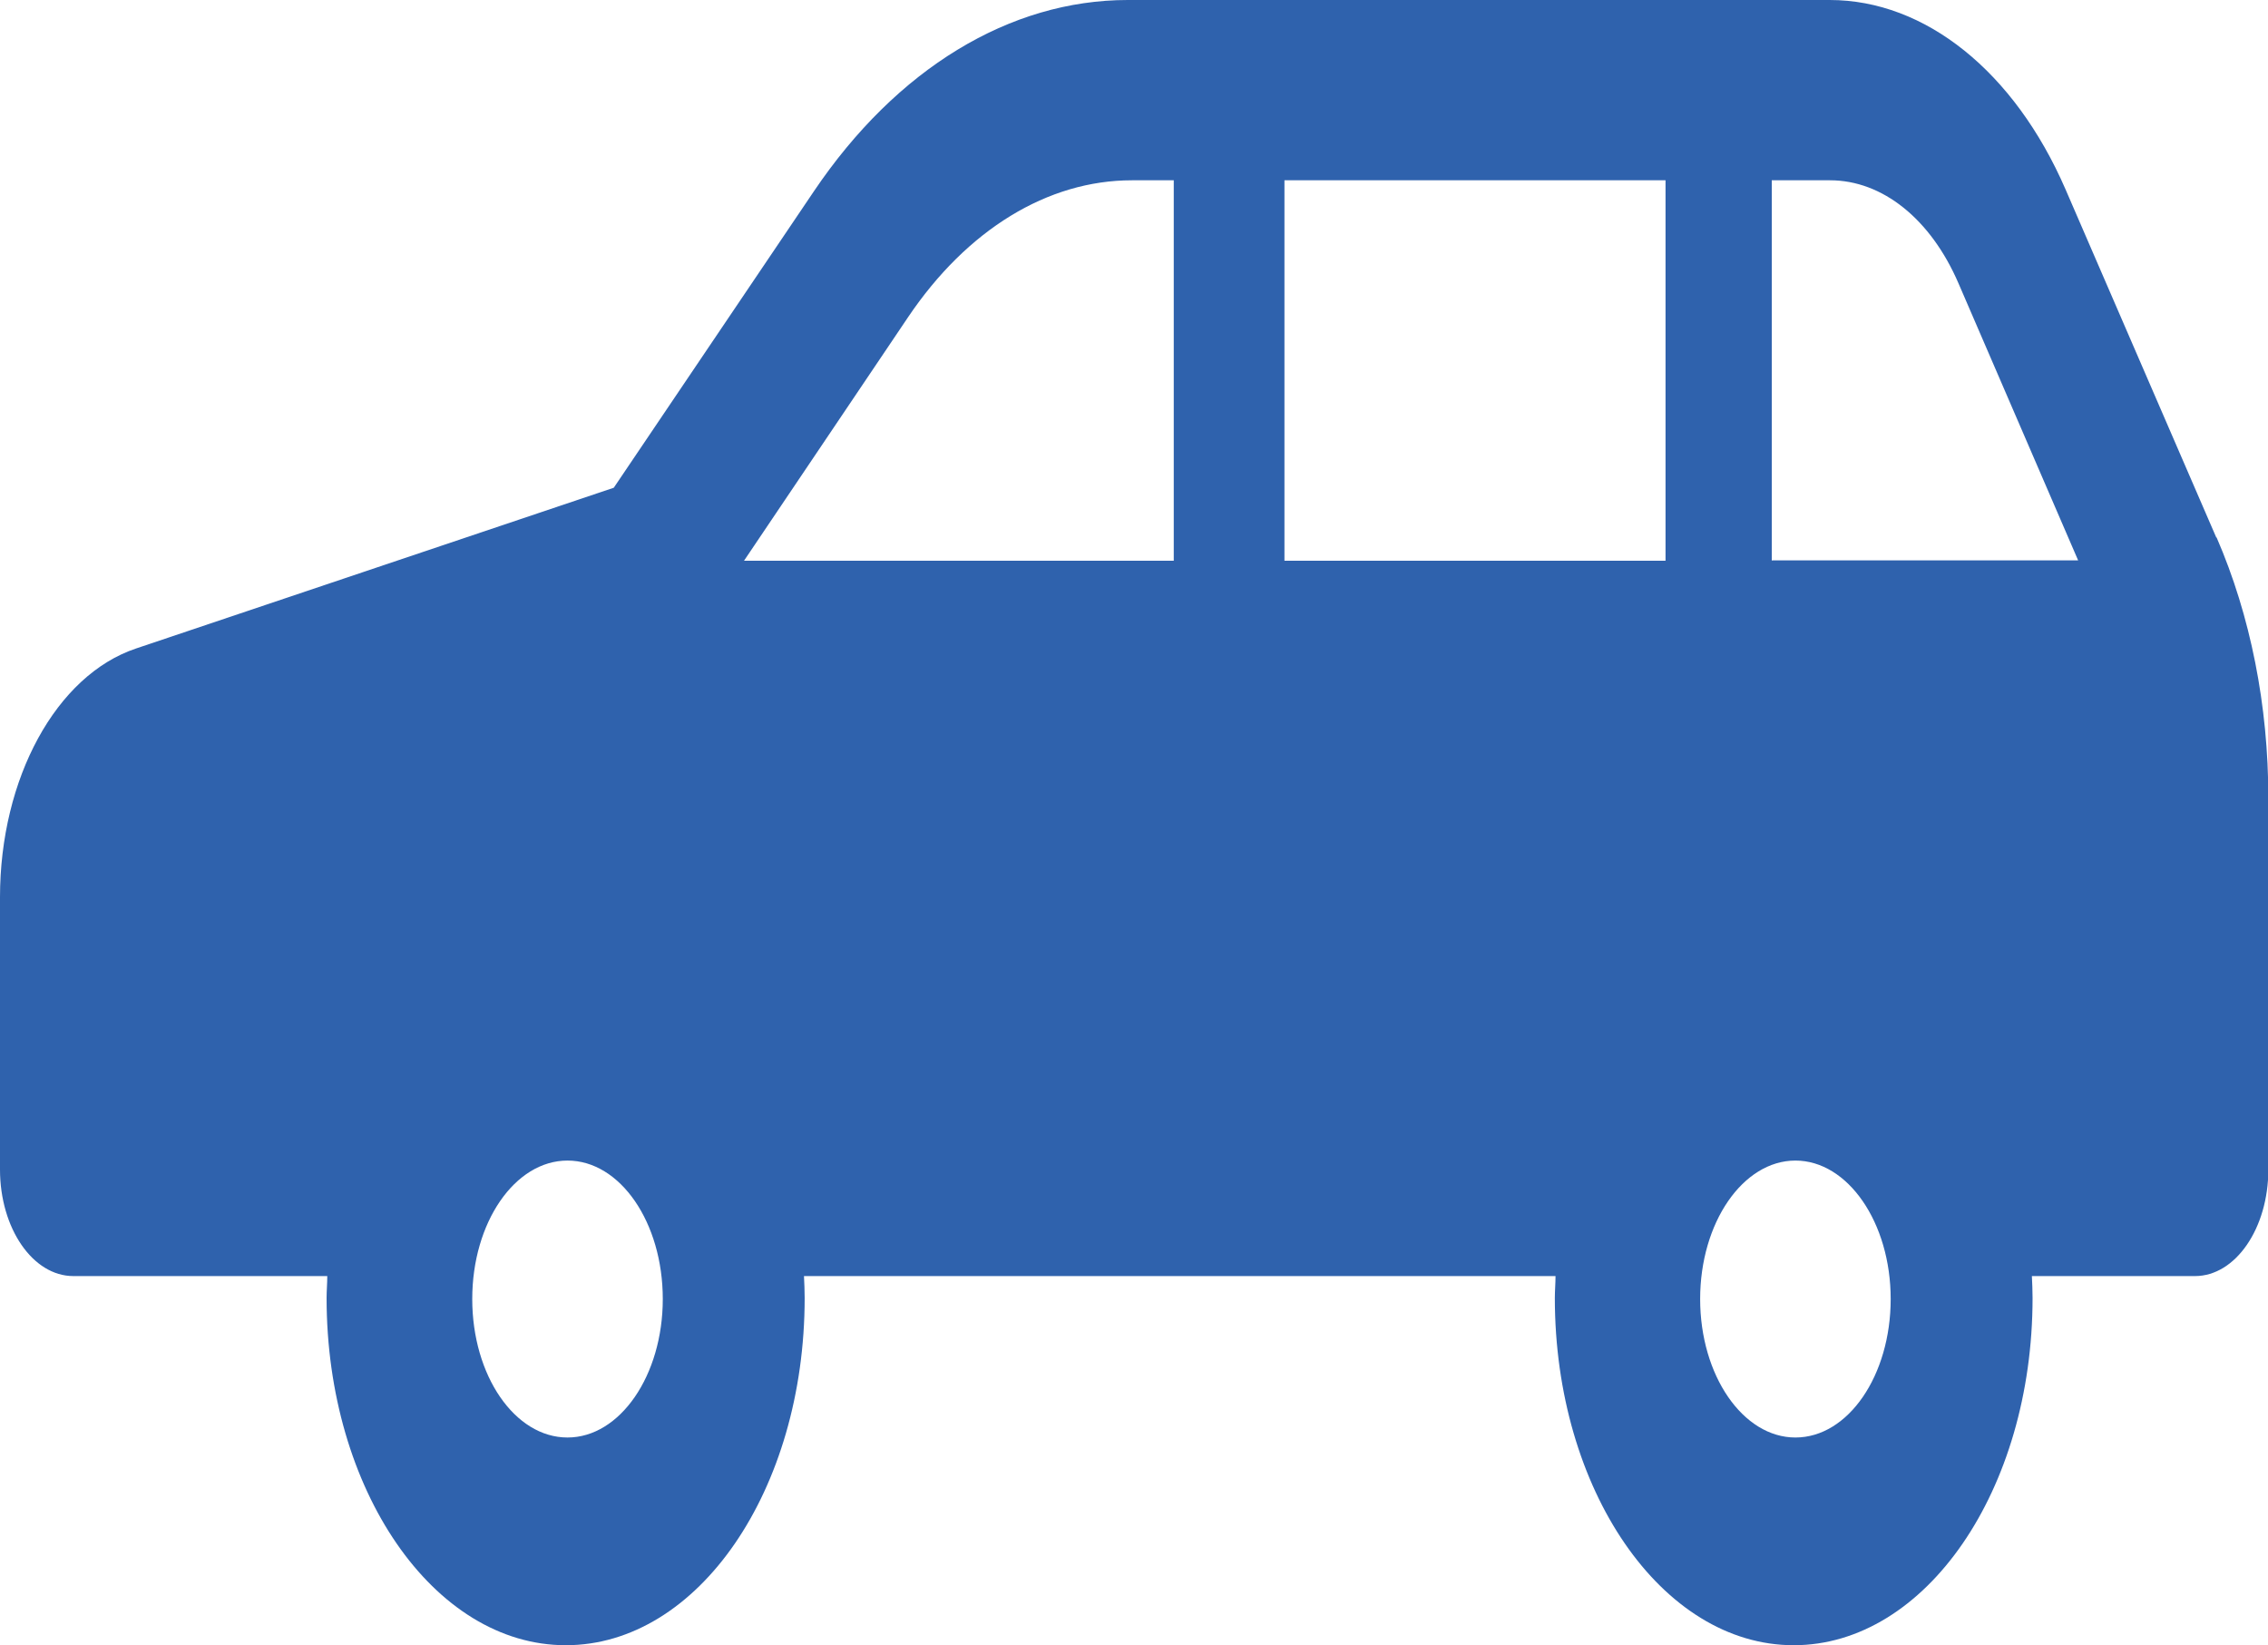 <?xml version="1.0" encoding="UTF-8"?><svg id="b" xmlns="http://www.w3.org/2000/svg" width="66.18" height="48" viewBox="0 0 66.18 48"><defs><style>.d{fill:#2f62ad;}</style></defs><g id="c"><path class="d" d="m64.67,15.68l-4.4-10.16c-1.49-3.43-4.09-5.52-6.88-5.52h-20.48c-3.45,0-6.75,2.01-9.16,5.58l-5.84,8.65-13.94,4.69c-2.33.78-3.97,3.79-3.97,7.26v7.94c0,1.72.96,3.11,2.14,3.11h7.41c0,.21-.02.43-.02.64,0,5.59,3.12,10.13,6.98,10.13s6.97-4.53,6.97-10.13c0-.22-.01-.43-.02-.64h21.93c0,.21-.02.43-.02.64,0,5.59,3.12,10.13,6.97,10.13s6.97-4.53,6.97-10.13c0-.22-.01-.43-.02-.64h4.76c1.18,0,2.14-1.39,2.14-3.11v-10.84c0-2.69-.52-5.32-1.51-7.6Zm-48.11,26.26c-1.54,0-2.78-1.81-2.78-4.04s1.24-4.04,2.78-4.04,2.78,1.81,2.78,4.04-1.25,4.04-2.78,4.04Zm17.69-25.58h-12.54l4.79-7.11c1.72-2.55,4.07-3.99,6.53-3.99h1.22v11.09h0Zm14.35,0h-11.12V5.26h11.12v11.09Zm3.79,25.58c-1.53,0-2.78-1.81-2.78-4.04s1.25-4.04,2.78-4.04,2.78,1.81,2.78,4.04c0,2.23-1.24,4.04-2.78,4.04Zm-.69-25.58V5.26h1.7c1.53,0,2.94,1.13,3.75,3.01l3.49,8.08h-8.93Z"/></g></svg>